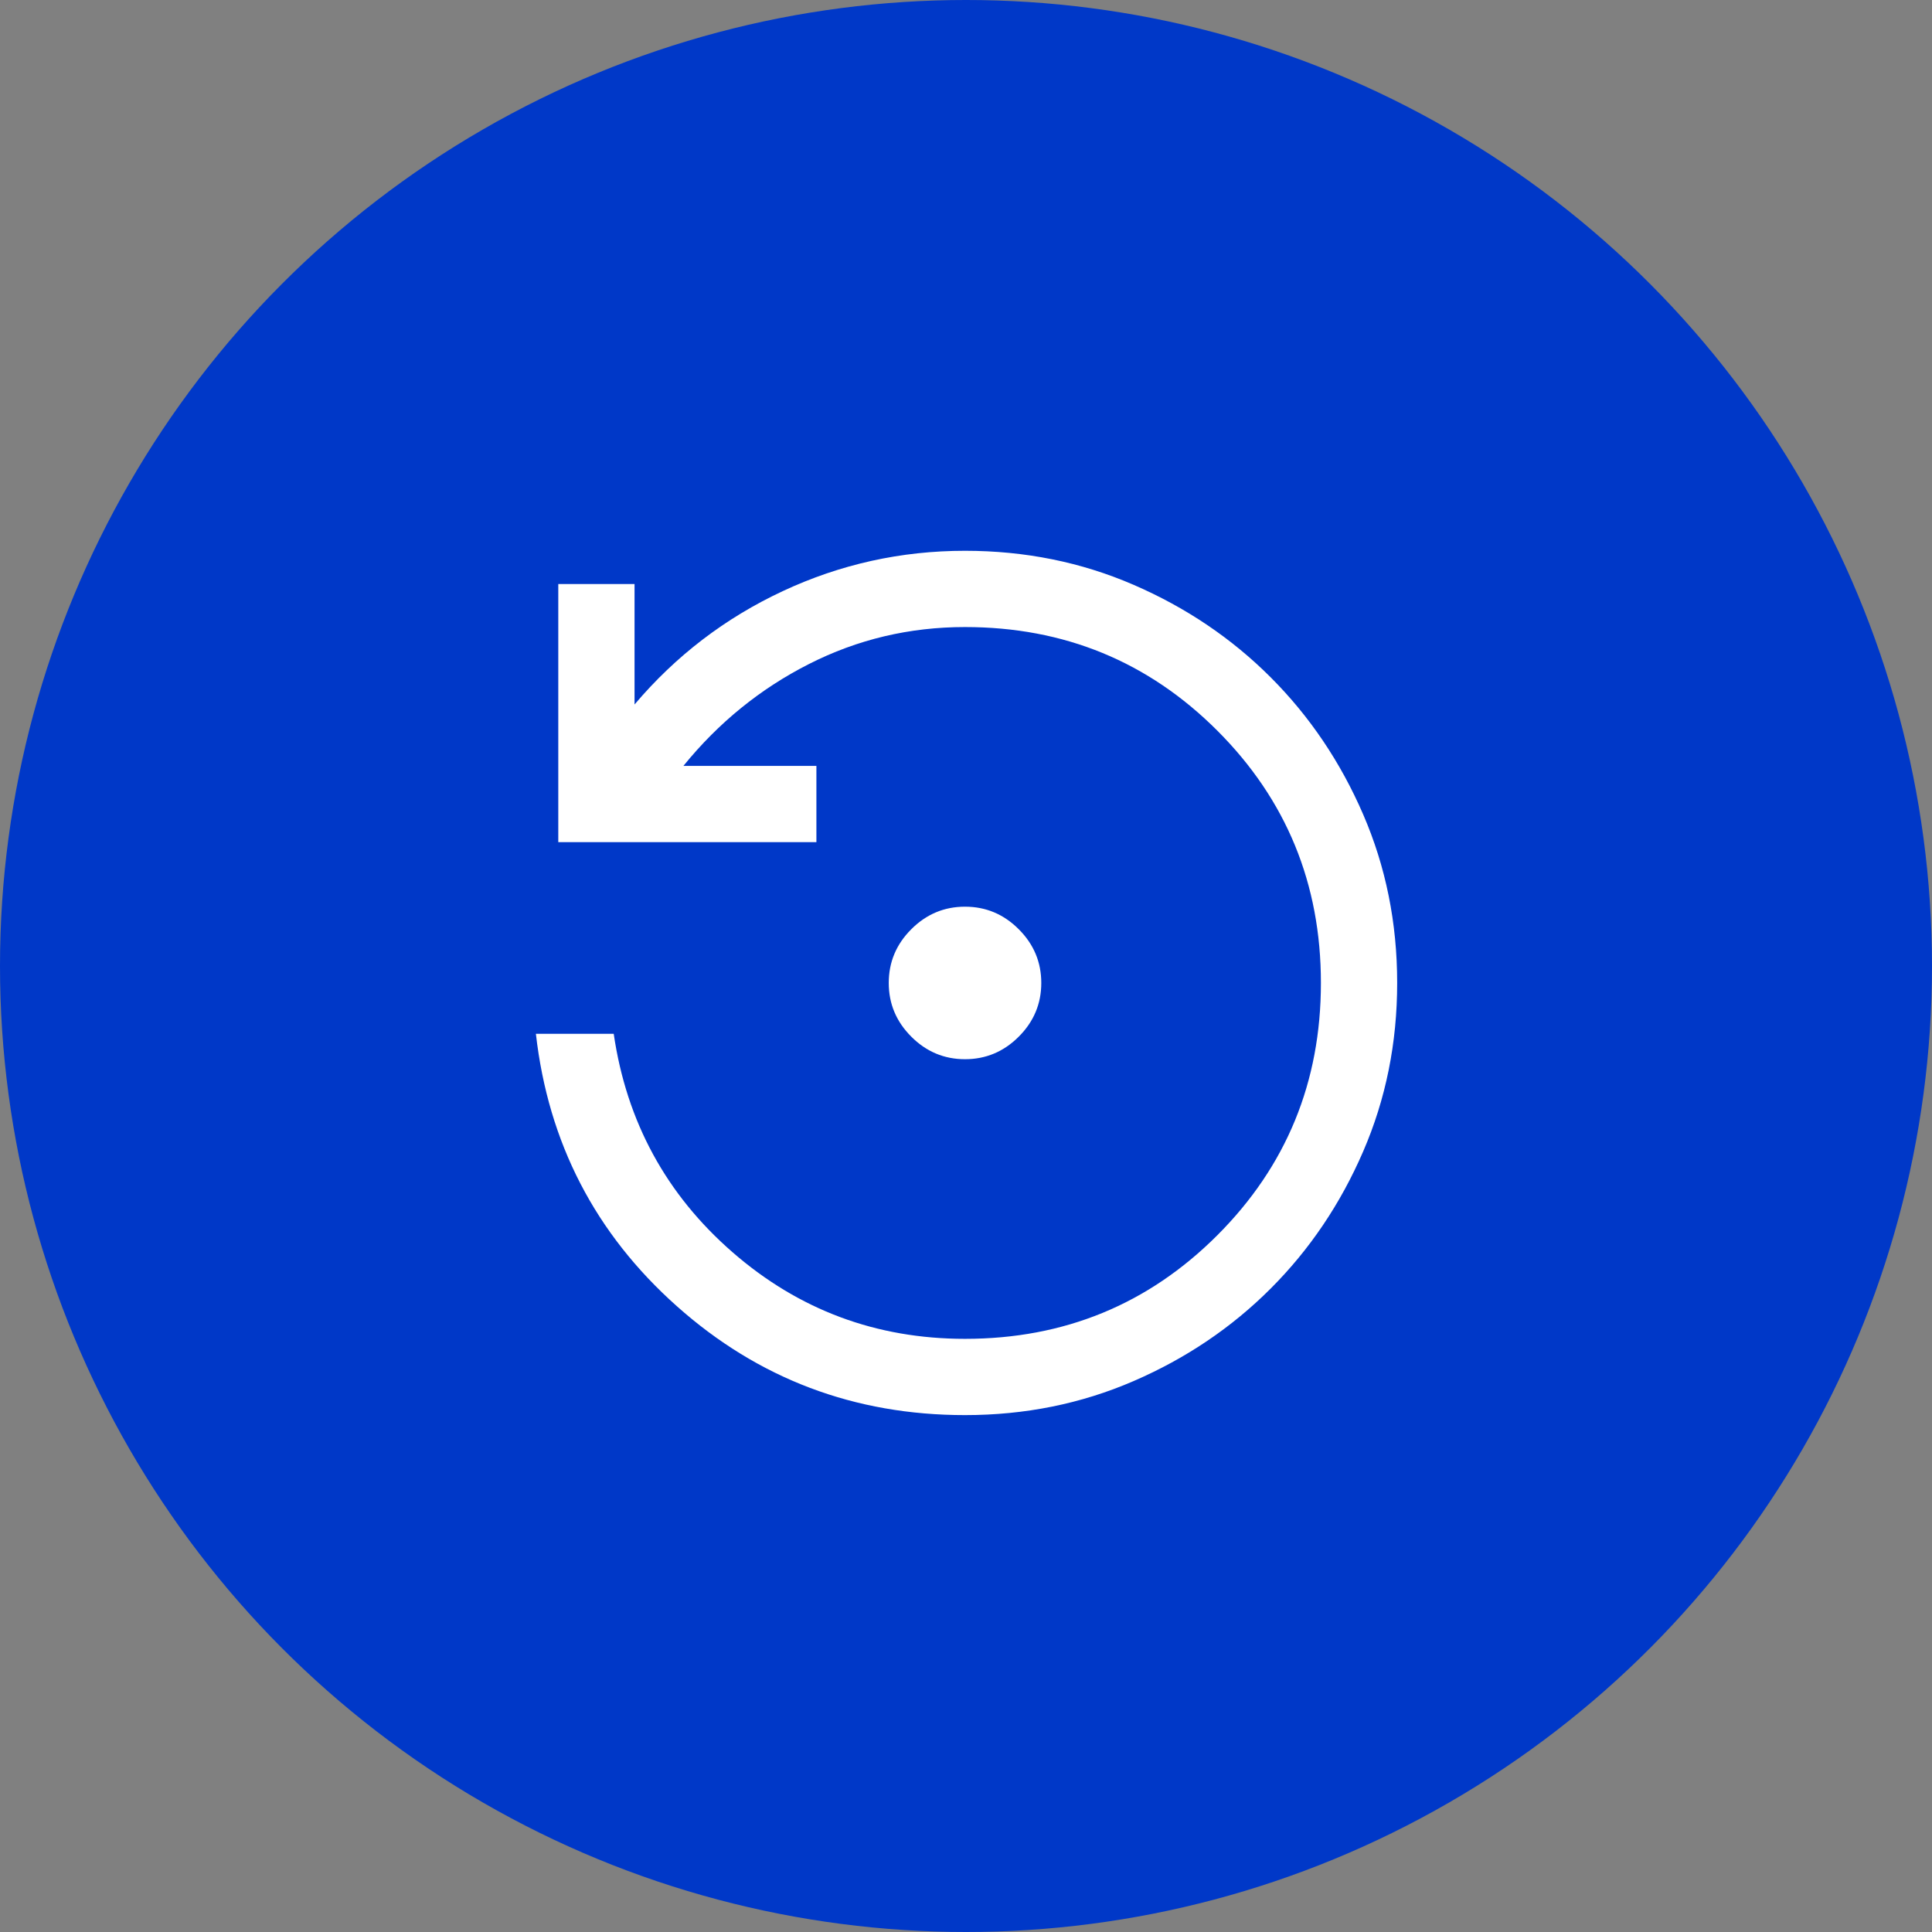 <svg width="114" height="114" viewBox="0 0 114 114" fill="none" xmlns="http://www.w3.org/2000/svg">
<rect x="0" y="0" width="114" height="114" fill="#808080" stroke="none"/>
<circle cx="57" cy="57" r="57" fill="#0038C8"/>
<mask id="mask0_1045_5258" style="mask-type:alpha" maskUnits="userSpaceOnUse" x="21" y="22" width="72" height="72">
<rect x="21" y="22" width="72" height="72" fill="#D9D9D9"/>
</mask>
<g mask="url(#mask0_1045_5258)">
<path d="M56.942 62.5C55.715 62.5 54.658 62.057 53.772 61.17C52.885 60.284 52.442 59.227 52.442 58C52.442 56.773 52.885 55.716 53.772 54.83C54.658 53.943 55.715 53.5 56.942 53.5C58.169 53.5 59.226 53.943 60.112 54.83C60.999 55.716 61.442 56.773 61.442 58C61.442 59.227 60.999 60.284 60.112 61.17C59.226 62.057 58.169 62.5 56.942 62.5ZM56.942 83.5C50.415 83.5 44.746 81.357 39.934 77.07C35.123 72.784 32.352 67.427 31.621 61H36.213C36.971 66.181 39.306 70.476 43.22 73.886C47.133 77.295 51.707 79 56.942 79C62.792 79 67.754 76.963 71.829 72.888C75.904 68.812 77.942 63.85 77.942 58C77.942 52.15 75.904 47.188 71.829 43.112C67.754 39.038 62.792 37 56.942 37C53.665 37 50.594 37.728 47.729 39.184C44.863 40.639 42.396 42.642 40.326 45.192H48.173V49.692H32.942V34.461H37.442V41.569C39.876 38.696 42.792 36.466 46.188 34.88C49.584 33.293 53.169 32.5 56.942 32.5C60.482 32.5 63.798 33.169 66.889 34.508C69.981 35.846 72.676 37.666 74.976 39.965C77.276 42.266 79.096 44.961 80.434 48.052C81.773 51.144 82.442 54.459 82.442 57.998C82.442 61.538 81.773 64.854 80.434 67.946C79.096 71.038 77.276 73.734 74.976 76.034C72.676 78.335 69.981 80.154 66.889 81.492C63.798 82.831 60.482 83.5 56.942 83.5Z" fill="white"/>
</g>
</svg>
